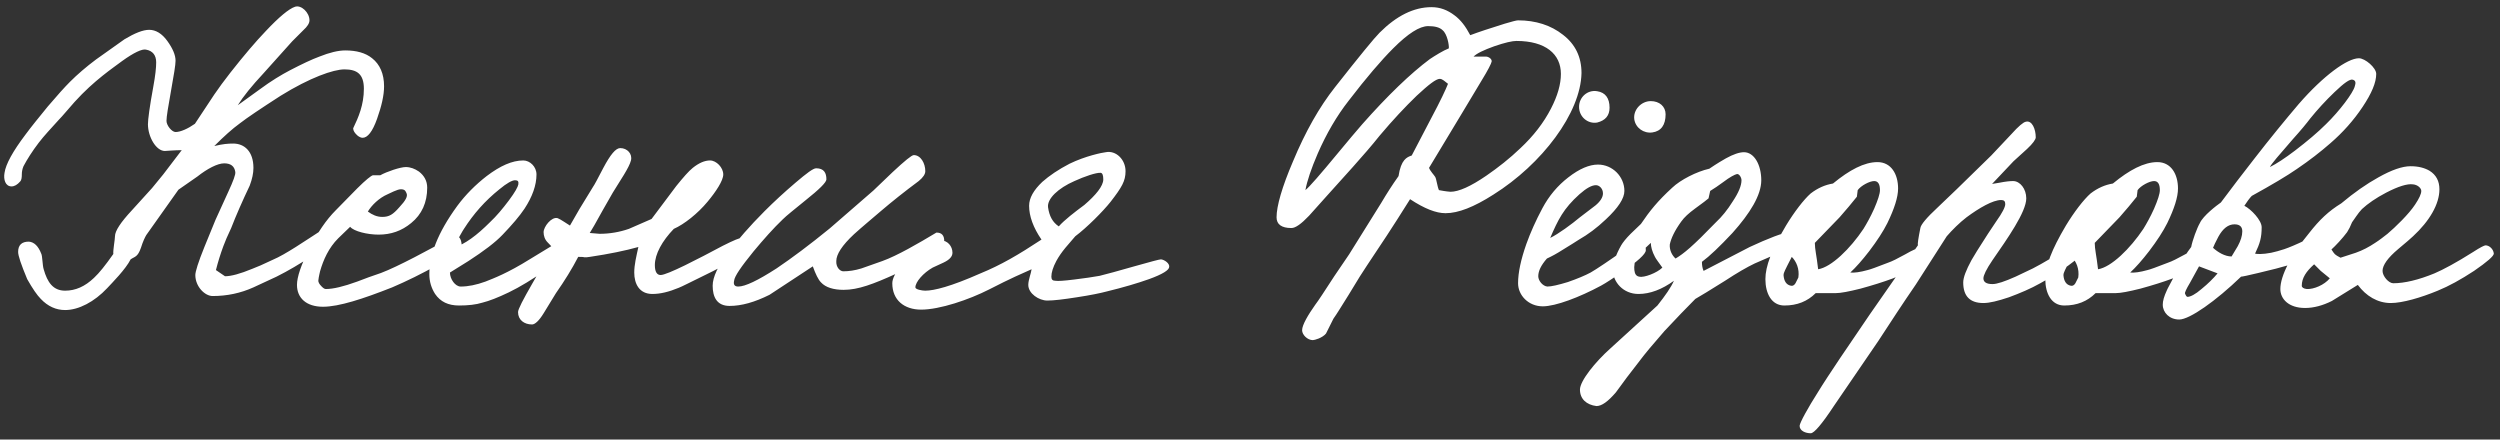 <?xml version="1.0" encoding="UTF-8"?> <svg xmlns="http://www.w3.org/2000/svg" width="364" height="64" viewBox="0 0 364 64" fill="none"><rect x="0" y="0" width="364" height="64" fill="#333333" stroke="none"/> <path d="M55.92 12.562C55.92 13.882 55.56 15.442 54.9 17.302C54.24 19.162 53.52 20.062 52.8 20.062C52.56 20.062 52.32 19.942 52.08 19.762C51.66 19.402 51.42 19.042 51.42 18.682C52.2 17.062 52.98 15.262 52.98 12.922C52.98 10.822 52.02 10.102 50.16 10.102C48.54 10.102 45.12 11.302 40.86 13.942C37.98 15.802 36 17.122 34.92 17.962C33.84 18.742 32.58 19.882 31.2 21.262C32.46 20.962 33.18 20.902 33.96 20.902C35.58 20.902 36.9 22.042 36.9 24.442C36.9 25.222 36.72 26.062 36.36 27.022C35.28 29.302 34.38 31.342 33.66 33.202C33.12 34.342 32.76 35.182 32.52 35.842C32.1 36.982 31.74 38.122 31.44 39.322L32.76 40.222C33.66 40.222 34.98 39.862 36.72 39.142C37.38 38.902 38.34 38.482 39.72 37.822C41.58 37.042 44.34 35.122 47.04 33.382C47.76 33.082 48.18 33.742 48.18 34.762C48.18 35.182 47.28 35.962 45.48 37.222C43.68 38.422 41.94 39.442 40.26 40.282L36.9 41.842C35.04 42.682 33.06 43.102 30.96 43.102C29.82 43.102 28.44 41.722 28.44 40.042C28.44 39.562 28.86 38.182 29.76 35.962L31.38 32.002L33.24 27.922C33.96 26.362 34.32 25.402 34.26 25.042C34.14 24.202 33.6 23.782 32.64 23.782C31.68 23.782 30.18 24.562 28.74 25.702L25.98 27.622L21.3 34.222C21.12 34.522 20.82 35.122 20.52 36.082C20.04 37.462 19.62 37.342 19.02 37.762C18.3 39.202 16.32 41.182 15.6 41.962C13.74 43.942 11.46 45.142 9.48 45.142C8.16 45.142 6.96 44.602 5.94 43.522C5.4 42.982 4.74 42.022 3.96 40.642C3.06 38.482 2.64 37.222 2.64 36.682C2.64 35.662 3.18 35.182 4.2 35.182C4.98 35.242 5.58 35.842 6 36.922C6.18 37.222 6.18 38.662 6.36 39.202C6.9 41.122 7.74 42.322 9.48 42.322C10.98 42.322 12.36 41.722 13.68 40.462C14.46 39.742 15.36 38.602 16.5 36.982C16.44 36.442 16.74 34.882 16.74 34.402C16.74 33.622 17.58 32.362 19.2 30.622L22.14 27.382L23.76 25.402L26.46 21.862C25.5 21.862 24.06 21.982 24 21.982C22.74 21.982 21.54 19.942 21.54 18.082C21.54 17.422 21.78 15.562 22.32 12.622C22.62 11.002 22.74 9.862 22.74 9.082C22.74 8.062 22.26 7.402 21.24 7.222C20.7 7.102 19.5 7.642 17.76 8.902C16.5 9.862 13.74 11.662 10.86 14.842C9.84 15.982 9.12 16.882 8.58 17.422C7.44 18.682 6.42 19.762 5.64 20.782C4.68 22.042 3.96 23.182 3.42 24.202C3.24 24.622 3.18 25.042 3.18 25.342C3.18 25.882 3.12 26.242 2.94 26.422C2.52 26.902 2.1 27.142 1.68 27.142C0.78 27.142 0.48 26.122 0.66 25.162C0.84 23.902 1.86 22.042 3.72 19.582C4.56 18.442 5.64 17.122 6.96 15.502C8.34 13.882 9.42 12.682 10.2 11.902C11.28 10.822 12.54 9.742 13.98 8.662L18.12 5.722C19.62 4.822 20.82 4.342 21.72 4.342C22.68 4.342 23.58 4.882 24.36 5.962C25.14 7.042 25.56 8.002 25.56 8.842C25.56 9.442 25.32 10.882 24.9 13.222C24.48 15.562 24.24 17.002 24.24 17.602C24.24 18.262 25.02 19.222 25.56 19.222C26.28 19.222 27.36 18.742 28.38 18.022L31.2 13.762C31.86 12.802 32.64 11.722 33.54 10.582C35.52 8.062 37.26 6.022 38.7 4.522C40.62 2.482 42.06 1.282 42.96 0.982C43.86 0.682 45.06 1.822 45.06 2.962C45.06 3.382 44.76 3.862 44.16 4.402L42.54 6.022L38.34 10.702C36.66 12.502 35.4 14.062 34.62 15.322L37.86 12.982C39.48 11.782 40.98 10.882 42.24 10.222C43.98 9.322 45.36 8.662 46.5 8.242C48 7.642 49.26 7.342 50.28 7.342C51.9 7.342 53.22 7.702 54.18 8.482C55.32 9.382 55.92 10.762 55.92 12.562ZM67.24 36.082C67.24 36.382 66.1 37.222 63.76 38.542C61.42 39.862 59.2 40.942 57.1 41.842C52.84 43.522 49.36 44.662 47.02 44.662C44.62 44.662 43.24 43.402 43.24 41.482C43.24 40.342 43.84 38.542 45.04 36.202C46.24 33.862 47.5 32.002 48.88 30.622L52 27.442C53.26 26.182 54.04 25.582 54.28 25.522H55.36C56.32 24.982 58.3 24.322 59.08 24.322C59.74 24.322 60.4 24.562 61 24.982C61.78 25.582 62.2 26.362 62.2 27.322C62.2 29.482 61.42 31.222 59.86 32.482C58.48 33.622 56.92 34.162 55.12 34.162C53.5 34.162 51.52 33.682 50.98 33.022L49.24 34.702C47.86 36.082 47.08 37.822 46.6 39.502C46.54 39.802 46.42 40.222 46.36 40.762C46.3 41.062 46.48 41.362 46.84 41.722C47.08 41.962 47.26 42.082 47.44 42.082C48.52 42.082 50.02 41.722 52 41.002C53.08 40.582 54.22 40.162 55.48 39.742C56.74 39.262 58.36 38.482 60.34 37.462L66.22 34.342C66.88 34.282 67.24 34.822 67.24 36.082ZM59.2 28.162C59.08 27.862 58.96 27.682 58.78 27.622C58.24 27.442 57.82 27.622 56.44 28.282C55.18 28.822 54.1 29.902 53.56 30.802C54.22 31.282 54.88 31.582 55.66 31.582C56.68 31.582 57.22 31.222 58.12 30.202C59.08 29.182 59.38 28.582 59.2 28.162ZM82.552 36.442C82.552 36.922 81.532 37.882 79.552 39.262C77.572 40.642 75.712 41.782 74.092 42.562C72.472 43.342 71.212 43.822 70.252 44.062C69.292 44.362 68.152 44.482 66.832 44.482C65.272 44.482 64.132 43.942 63.352 42.802C62.812 41.962 62.512 41.002 62.512 39.922C62.512 37.222 63.652 33.982 66.592 29.962C67.792 28.342 69.232 26.902 70.852 25.642C72.832 24.142 74.572 23.362 76.192 23.362C77.152 23.362 78.112 24.262 78.112 25.402C78.112 26.962 77.512 28.642 76.372 30.382C75.652 31.462 74.572 32.722 73.192 34.162C72.112 35.302 70.432 36.562 68.212 38.002L65.512 39.682C65.512 40.642 66.292 41.722 67.072 41.722C68.152 41.722 69.352 41.482 70.672 41.002C71.872 40.522 73.852 39.802 77.212 37.702C80.152 35.902 81.652 35.002 81.712 35.002C82.252 34.822 82.612 35.722 82.552 36.442ZM75.472 26.842C75.532 26.422 75.412 26.242 74.992 26.242C74.572 26.242 73.792 26.662 72.712 27.562C70.612 29.242 68.932 31.162 67.552 33.322C67.372 33.562 66.892 34.462 65.992 36.082C67.672 35.602 69.472 34.222 71.332 32.362C72.292 31.462 73.192 30.382 74.092 29.182C74.992 27.982 75.412 27.202 75.472 26.842ZM108.967 35.242L109.147 35.842C109.267 36.262 108.247 37.042 106.027 38.302C105.367 38.662 104.287 39.262 102.667 40.042C100.567 41.062 99.307 41.722 98.827 41.902C97.387 42.502 96.127 42.802 94.987 42.802C93.067 42.802 92.347 41.302 92.347 39.682C92.347 38.542 92.647 37.342 92.947 35.962C91.027 36.502 88.687 36.982 85.867 37.402C85.567 37.462 85.327 37.462 85.087 37.462C84.907 37.402 84.607 37.402 84.187 37.402C83.287 39.142 82.207 40.882 80.947 42.682L79.147 45.622C78.487 46.702 77.887 47.242 77.467 47.242C76.327 47.242 75.427 46.582 75.427 45.442C75.427 45.022 76.147 43.642 77.527 41.242C78.907 38.782 80.047 37.222 80.947 36.562L79.747 35.302C79.327 34.882 79.147 34.342 79.147 33.802C79.147 33.022 80.287 31.522 81.187 31.762C81.667 31.942 82.567 32.602 82.987 32.842L84.367 30.442L86.347 27.202C86.527 26.962 87.007 26.062 87.847 24.442C88.867 22.522 89.647 21.562 90.307 21.562C91.327 21.562 92.107 22.402 91.867 23.362C91.627 24.382 90.247 26.362 89.227 28.042L87.787 30.562C86.767 32.422 86.107 33.562 85.867 33.922L87.307 34.042C88.747 34.042 90.187 33.802 91.567 33.322L94.867 31.882L98.467 27.082C99.487 25.822 100.267 24.922 100.867 24.442C101.767 23.722 102.607 23.362 103.387 23.362C104.287 23.362 105.307 24.382 105.307 25.402C105.307 26.302 104.227 27.922 103.027 29.362C101.587 31.102 99.607 32.662 98.107 33.322C96.427 35.062 95.347 36.982 95.347 38.602C95.347 39.562 95.647 40.042 96.187 40.042C97.147 40.042 101.647 37.702 105.247 35.782C106.807 35.002 107.767 34.582 108.067 34.642C108.487 34.702 108.787 34.942 108.967 35.242ZM137.484 35.122C137.484 35.482 136.704 36.142 135.204 37.162C133.704 38.182 132.084 39.082 130.464 39.862C127.164 41.362 124.944 42.202 122.844 42.202C121.344 42.202 120.204 41.842 119.544 41.122C119.124 40.702 118.764 39.922 118.344 38.782L112.044 42.922C109.884 44.002 107.964 44.542 106.224 44.542C104.364 44.542 103.764 43.222 103.764 41.602C103.764 40.342 104.544 38.662 106.164 36.562C107.424 34.942 109.104 32.962 111.324 30.742C112.704 29.362 114.204 27.982 115.824 26.602C117.444 25.222 118.404 24.502 118.824 24.502C119.964 24.502 120.324 25.162 120.324 26.122C120.324 26.542 119.304 27.562 117.264 29.182C115.644 30.502 114.504 31.402 113.964 31.942C112.584 33.262 111.204 34.822 109.704 36.622C107.904 38.842 106.944 40.222 106.884 40.882C106.764 41.422 106.944 41.722 107.484 41.722C108.504 41.722 110.364 40.822 113.064 39.082C115.284 37.582 117.864 35.662 120.804 33.262L127.164 27.742L129.984 25.042C131.724 23.422 132.744 22.582 133.044 22.582C134.064 22.582 134.724 23.782 134.724 24.922C134.724 25.342 134.424 25.822 133.764 26.362C131.664 27.922 129.864 29.362 128.244 30.742C126.924 31.882 125.604 32.962 124.344 34.102C122.604 35.722 121.764 37.042 121.764 38.002C121.704 38.902 122.304 39.502 122.784 39.502C123.564 39.502 124.464 39.382 125.424 39.082L128.484 38.002C130.644 37.222 133.644 35.482 136.344 33.862C137.124 33.862 137.484 34.282 137.484 35.122ZM170.239 38.842C170.239 39.322 169.279 39.922 167.299 40.642C165.619 41.242 163.579 41.842 161.119 42.442C160.219 42.682 158.779 42.982 156.799 43.282C154.879 43.582 153.439 43.762 152.479 43.762C151.279 43.762 149.719 42.742 149.719 41.482C149.719 40.762 150.139 39.742 150.199 39.202L147.799 40.282C146.779 40.762 145.519 41.362 144.019 42.142C141.079 43.642 136.819 45.082 134.119 45.082C131.659 45.082 129.919 43.702 129.919 41.242C129.919 40.582 130.339 39.742 131.239 38.602C132.919 36.262 135.499 35.002 136.999 35.002C137.959 35.002 138.679 35.842 138.679 36.802C138.679 37.342 138.259 37.822 137.359 38.242L135.799 38.962C134.419 39.742 133.279 41.062 133.279 41.842C133.279 42.142 134.239 42.322 134.719 42.322C135.979 42.322 138.439 41.722 142.759 39.802C145.699 38.602 148.279 37.102 151.639 34.882C150.439 33.142 149.839 31.462 149.839 29.962C149.839 28.822 150.499 27.682 151.759 26.482C152.779 25.582 154.099 24.682 155.719 23.842C158.059 22.702 160.459 22.222 160.999 22.162C162.499 21.862 163.879 23.242 163.879 24.922C163.879 26.362 163.339 27.262 161.719 29.362C160.579 30.802 158.239 33.142 156.559 34.402L155.119 36.082C154.579 36.742 154.159 37.342 153.799 38.002C153.319 38.902 153.079 39.682 153.079 40.282C153.079 40.702 153.259 40.882 153.679 40.882C154.039 40.942 154.939 40.882 156.379 40.702C157.879 40.522 159.079 40.342 160.099 40.162C161.119 39.922 162.799 39.442 165.139 38.782C167.479 38.122 168.799 37.762 169.039 37.762C169.579 37.822 170.299 38.362 170.239 38.842ZM160.639 26.122C160.639 25.522 160.519 25.222 160.279 25.162C159.619 25.102 157.879 25.702 156.439 26.362C154.099 27.382 152.419 28.942 152.599 30.202C152.779 31.462 153.259 32.362 154.159 32.962C154.939 32.062 156.499 30.862 157.879 29.842C159.559 28.402 160.639 27.082 160.639 26.122ZM230.267 10.642C230.147 16.462 224.507 23.902 217.427 28.342C214.607 30.142 212.327 31.042 210.467 31.042C209.087 31.042 207.407 30.382 205.307 29.002C202.607 33.322 200.987 35.722 199.067 38.602C198.527 39.382 197.627 40.822 196.367 42.922C195.347 44.542 194.627 45.742 194.147 46.402L193.067 48.562C192.527 49.222 191.387 49.522 191.147 49.522C190.367 49.522 189.587 48.742 189.587 48.082C189.587 47.302 190.487 45.802 191.507 44.362C191.927 43.822 192.827 42.442 194.267 40.222L196.427 37.042L201.107 29.542C201.887 28.222 202.727 26.902 203.627 25.642C203.987 23.242 204.827 22.882 205.547 22.642L208.367 17.242C209.747 14.662 210.527 12.982 210.827 12.202C210.407 11.902 210.047 11.482 209.627 11.482C209.087 11.482 208.007 12.322 206.267 13.942C204.587 15.562 202.787 17.482 200.867 19.762C199.727 21.202 198.407 22.702 196.967 24.322L193.187 28.522L190.607 31.402C189.467 32.602 188.627 33.202 188.027 33.202C186.587 33.202 185.867 32.662 185.867 31.642C185.867 30.022 186.647 27.262 188.267 23.482C190.067 19.162 192.107 15.562 194.387 12.682C197.927 8.182 200.087 5.542 200.867 4.762C203.327 2.302 205.847 1.042 208.427 1.042C209.687 1.042 210.767 1.462 211.787 2.242C212.687 2.902 213.407 3.862 214.067 5.122C215.327 4.642 217.007 4.102 219.107 3.442C220.127 3.142 220.787 2.962 221.027 2.962C223.607 2.962 225.827 3.682 227.567 5.062C229.367 6.442 230.267 8.302 230.267 10.642ZM227.267 10.762C227.267 7.882 225.047 5.962 220.787 5.962C220.187 5.962 219.107 6.202 217.547 6.742C216.047 7.282 215.027 7.762 214.547 8.242H216.227C216.647 8.182 217.247 8.542 217.187 8.962C217.127 9.262 216.647 10.222 215.687 11.782L212.987 16.282L208.067 24.442C208.247 24.922 208.787 25.462 208.967 25.762C209.147 26.062 209.267 27.142 209.507 27.682C209.867 27.742 210.407 27.862 211.187 27.922C212.387 27.922 214.127 27.142 216.407 25.582C218.147 24.382 219.827 23.062 221.387 21.562C223.247 19.822 224.747 17.902 225.827 15.802C226.787 13.942 227.267 12.262 227.267 10.762ZM210.947 7.042C211.007 6.562 210.707 4.942 210.047 4.402C209.627 3.982 208.907 3.802 207.947 3.802C206.687 3.802 205.007 4.882 202.847 7.042C201.107 8.782 198.947 11.302 196.367 14.662C194.627 16.882 193.127 19.462 191.867 22.342C190.907 24.562 190.307 26.362 190.067 27.682C190.667 27.202 192.227 25.402 194.807 22.282C196.307 20.482 197.447 19.102 198.347 18.082C202.007 13.942 205.367 10.702 208.187 8.602C208.907 8.122 210.167 7.342 210.947 7.042ZM242.511 16.642C242.511 18.202 241.851 19.102 240.591 19.282C239.331 19.462 238.131 18.622 237.951 17.362C237.771 15.982 238.971 14.722 240.351 14.722C241.611 14.722 242.511 15.502 242.511 16.642ZM234.351 15.682C234.351 16.822 233.751 17.542 232.551 17.842C231.171 18.082 229.911 17.002 229.911 15.562C229.911 14.122 231.171 13.042 232.551 13.282C233.751 13.462 234.351 14.302 234.351 15.682ZM239.631 36.442C239.631 36.982 238.431 38.062 236.091 39.682C234.831 40.522 233.871 41.182 233.091 41.602C229.971 43.282 226.491 44.602 224.631 44.602C222.531 44.602 221.031 42.982 221.031 41.242C221.031 39.682 221.451 37.762 222.231 35.542C222.831 33.862 223.611 32.122 224.571 30.322C225.531 28.522 226.791 27.022 228.351 25.822C229.971 24.562 231.411 23.962 232.671 23.962C234.771 23.962 236.511 25.702 236.511 27.802C236.511 28.882 235.611 30.262 233.811 31.942C232.491 33.202 231.171 34.162 229.911 34.882C229.491 35.182 228.651 35.662 227.511 36.382C226.671 36.922 225.891 37.342 225.231 37.642C224.391 38.602 223.971 39.442 223.971 40.222C223.971 40.882 224.631 41.662 225.291 41.722C225.891 41.722 226.911 41.482 228.291 41.062C229.671 40.582 230.811 40.102 231.591 39.682C232.431 39.202 234.231 38.002 236.931 36.082C237.831 35.422 238.431 35.122 238.671 35.122C239.331 35.122 239.631 35.542 239.631 36.442ZM233.391 28.162C233.391 27.442 232.851 26.962 232.371 26.962C231.771 26.962 230.991 27.382 229.971 28.282C227.631 30.382 226.851 32.002 225.711 34.642C226.851 34.102 228.891 32.602 230.031 31.642L232.311 29.902C233.031 29.302 233.391 28.702 233.391 28.162ZM261.722 35.002C261.722 35.422 261.182 35.902 260.042 36.382L255.482 38.362C254.342 38.902 252.902 39.742 251.162 40.882C248.942 42.262 247.502 43.162 246.842 43.522C245.582 44.782 244.082 46.342 242.342 48.202C240.662 50.122 239.402 51.622 238.562 52.762C237.422 54.202 236.342 55.642 235.262 57.142C234.122 58.462 233.222 59.122 232.442 59.122C231.002 58.942 230.042 58.102 230.042 56.722C230.042 55.462 232.262 52.702 234.482 50.722L241.322 44.482C242.462 43.042 243.302 41.842 243.722 40.882C241.982 42.142 240.242 42.802 238.562 42.802C236.342 42.802 234.842 41.062 234.842 39.322C234.842 38.302 235.262 37.102 236.042 35.722C236.282 35.302 236.762 34.702 237.422 34.042L238.922 32.602C240.182 30.742 241.322 29.302 243.482 27.322C244.682 26.182 247.022 24.982 248.882 24.562C250.022 23.782 250.862 23.302 251.282 23.062C252.362 22.462 253.262 22.162 253.922 22.162C255.422 22.162 256.442 24.022 256.442 26.242C256.442 28.402 254.822 31.042 252.242 33.922C250.382 35.902 248.942 37.282 247.802 38.122C247.802 38.602 247.862 39.022 248.042 39.442L254.762 35.962C257.342 34.762 259.742 33.802 260.642 33.802C261.362 33.802 261.722 34.222 261.722 35.002ZM253.562 26.242C253.562 25.822 253.202 25.282 252.902 25.342C252.602 25.402 251.882 25.762 250.862 26.542C250.202 27.022 249.602 27.442 249.002 27.802L248.762 28.882C248.582 29.062 247.922 29.542 246.782 30.382C245.882 31.042 245.222 31.642 244.802 32.242C243.842 33.562 243.302 34.702 243.122 35.602C243.062 36.382 243.422 37.162 243.962 37.642C245.162 36.922 246.422 35.902 249.842 32.362C250.682 31.582 251.522 30.562 252.302 29.302C253.142 28.042 253.562 27.022 253.562 26.242ZM242.042 38.962C241.742 38.542 241.022 37.582 240.962 37.402C240.542 36.622 240.362 35.902 240.362 35.362L238.442 37.162C237.962 37.942 237.902 38.842 237.962 39.322C238.022 39.922 238.262 40.222 238.682 40.282C239.342 40.462 241.262 39.742 242.042 38.962ZM280.442 37.102C280.442 37.402 279.902 37.942 278.762 38.782C277.622 39.562 276.602 40.162 275.642 40.522C274.202 41.062 272.642 41.542 270.902 42.022C269.222 42.442 268.022 42.682 267.242 42.682H264.362C263.162 43.882 261.662 44.482 259.802 44.482C257.942 44.482 257.042 42.742 257.042 40.642C257.042 38.782 257.942 36.382 260.042 32.842C261.242 30.862 262.622 29.062 263.642 28.162C264.662 27.382 265.742 26.902 266.882 26.722C269.282 24.742 271.442 23.602 273.362 23.602C275.342 23.602 276.362 25.342 276.362 27.442C276.362 28.702 275.822 30.382 274.802 32.482C274.202 33.682 273.302 35.062 272.162 36.562C271.142 37.882 270.242 38.902 269.402 39.682C270.002 39.742 270.842 39.622 271.922 39.322C272.222 39.262 273.242 38.902 274.922 38.242C275.462 38.062 276.302 37.642 277.382 37.042C278.522 36.382 279.242 36.082 279.602 36.082C280.142 36.022 280.442 36.382 280.442 37.102ZM273.722 27.682C273.722 26.782 273.422 26.362 272.882 26.362C272.222 26.362 270.962 27.022 270.482 27.682L270.362 28.642C269.582 29.602 268.862 30.502 267.842 31.642L264.242 35.362C264.242 36.322 264.482 37.102 264.722 39.202C266.642 38.902 269.402 36.202 271.322 33.322C271.802 32.542 272.342 31.582 272.882 30.382C273.422 29.122 273.722 28.222 273.722 27.682ZM261.422 41.242L261.842 40.402C262.022 39.142 261.542 38.062 260.882 37.402C259.862 39.382 259.682 39.742 259.682 40.042C259.742 40.942 260.102 41.482 260.762 41.602C261.002 41.662 261.242 41.542 261.422 41.242ZM303.125 36.802C303.065 37.102 302.405 37.762 301.145 38.662C299.885 39.562 298.505 40.462 297.065 41.242C295.685 42.022 294.125 42.682 292.505 43.282C290.885 43.822 289.685 44.122 288.785 44.122C286.805 44.122 285.845 43.102 285.845 41.122C285.845 40.402 286.265 39.322 287.045 37.882C287.345 37.342 288.125 36.082 289.445 34.042L290.645 32.242C291.545 30.982 291.965 30.142 291.965 29.722C291.965 29.302 291.785 29.122 291.365 29.122C290.165 29.122 288.185 30.262 286.325 31.642C285.305 32.422 284.225 33.502 283.445 34.402L278.945 41.422C277.085 44.122 275.285 46.882 273.485 49.642L267.005 59.122C265.265 61.762 264.125 63.082 263.645 63.082C262.865 63.082 262.025 62.722 262.025 62.002C262.025 61.582 263.285 59.302 264.665 57.142C265.505 55.762 266.585 54.142 267.905 52.162L272.225 45.802L279.245 35.722C279.185 35.542 279.305 34.702 279.605 33.202C279.665 32.722 280.505 31.702 282.125 30.202L284.885 27.562L289.925 22.642L292.865 19.522C293.885 18.382 294.605 17.782 294.965 17.722C295.865 17.482 296.405 18.802 296.405 20.002C296.405 20.302 295.985 20.902 295.145 21.682L293.165 23.482L290.045 26.782L291.125 26.602C292.025 26.422 292.685 26.362 293.105 26.362C294.125 26.362 295.025 27.502 295.025 28.882C295.025 30.862 292.265 34.762 290.105 37.882C289.205 39.202 288.785 40.102 288.785 40.522C288.785 41.062 289.205 41.362 290.105 41.362C290.765 41.362 291.845 41.002 293.465 40.282L295.985 39.082C296.585 38.782 297.545 38.242 298.865 37.462C300.965 36.202 302.045 35.602 302.165 35.602C302.825 35.482 303.125 35.902 303.125 36.802ZM321.195 37.102C321.195 37.402 320.655 37.942 319.515 38.782C318.375 39.562 317.355 40.162 316.395 40.522C314.955 41.062 313.395 41.542 311.655 42.022C309.975 42.442 308.775 42.682 307.995 42.682H305.115C303.915 43.882 302.415 44.482 300.555 44.482C298.695 44.482 297.795 42.742 297.795 40.642C297.795 38.782 298.695 36.382 300.795 32.842C301.995 30.862 303.375 29.062 304.395 28.162C305.415 27.382 306.495 26.902 307.635 26.722C310.035 24.742 312.195 23.602 314.115 23.602C316.095 23.602 317.115 25.342 317.115 27.442C317.115 28.702 316.575 30.382 315.555 32.482C314.955 33.682 314.055 35.062 312.915 36.562C311.895 37.882 310.995 38.902 310.155 39.682C310.755 39.742 311.595 39.622 312.675 39.322C312.975 39.262 313.995 38.902 315.675 38.242C316.215 38.062 317.055 37.642 318.135 37.042C319.275 36.382 319.995 36.082 320.355 36.082C320.895 36.022 321.195 36.382 321.195 37.102ZM314.475 27.682C314.475 26.782 314.175 26.362 313.635 26.362C312.975 26.362 311.715 27.022 311.235 27.682L311.115 28.642C310.335 29.602 309.615 30.502 308.595 31.642L304.995 35.362C304.995 36.322 305.235 37.102 305.475 39.202C307.395 38.902 310.155 36.202 312.075 33.322C312.555 32.542 313.095 31.582 313.635 30.382C314.175 29.122 314.475 28.222 314.475 27.682ZM302.175 41.242L302.595 40.402C302.775 39.142 302.295 38.062 301.635 37.402C300.615 39.382 300.435 39.742 300.435 40.042C300.495 40.942 300.855 41.482 301.515 41.602C301.755 41.662 301.995 41.542 302.175 41.242ZM345.978 10.762C345.978 12.022 345.318 13.582 343.998 15.562C342.678 17.542 341.118 19.282 339.318 20.842C337.878 22.102 336.258 23.362 334.398 24.622C333.018 25.582 330.798 26.902 327.858 28.522C327.558 28.822 327.078 29.482 326.778 29.962C327.738 30.442 329.298 32.062 329.298 33.082C329.298 34.582 329.058 35.422 328.338 36.922C328.518 36.982 328.758 36.982 329.118 36.982C329.538 36.982 330.018 36.922 330.678 36.802C331.938 36.502 332.838 36.322 335.718 34.942C336.438 34.582 336.858 34.402 337.038 34.402C337.458 34.342 337.938 34.702 337.938 35.422C337.938 36.442 335.598 37.882 333.018 38.662C332.238 38.902 330.858 39.262 328.818 39.742C327.318 40.102 326.478 40.282 326.298 40.282C322.638 43.822 318.798 46.522 317.298 46.522C315.858 46.522 314.898 45.502 314.898 44.362C314.898 43.822 315.078 43.162 315.498 42.262C315.558 42.082 316.038 41.242 316.878 39.622C317.658 38.002 318.378 36.802 319.038 35.962C319.218 35.002 319.878 33.202 320.298 32.482C320.778 31.402 322.758 29.902 323.358 29.482C324.918 27.382 326.538 25.282 328.218 23.122C330.498 20.182 332.658 17.542 334.698 15.142C338.298 11.002 341.778 8.482 343.458 8.482C344.358 8.482 345.978 9.862 345.978 10.762ZM342.858 12.562C343.038 12.022 342.978 11.722 342.558 11.602C342.138 11.482 341.298 12.082 339.918 13.402C338.598 14.662 337.398 15.982 336.378 17.242C335.838 17.962 334.998 18.982 333.858 20.242C331.818 22.582 330.678 23.902 330.498 24.322C331.458 23.842 332.658 23.062 334.158 21.922C335.958 20.542 337.458 19.282 338.658 18.082C340.638 16.162 342.618 13.522 342.858 12.562ZM326.478 33.682C326.478 33.022 326.118 32.662 325.338 32.662C324.438 32.662 323.658 33.262 322.998 34.462C322.578 35.242 322.338 35.782 322.218 36.082C322.938 36.742 323.958 37.342 324.918 37.342L325.818 35.842C326.238 35.062 326.478 34.342 326.478 33.682ZM322.878 39.802L320.178 38.782L318.858 41.182C318.318 42.082 318.078 42.622 318.138 42.742C318.258 43.042 318.378 43.222 318.498 43.222C318.918 43.222 319.638 42.862 320.538 42.082C321.498 41.302 322.278 40.522 322.878 39.802ZM363.099 36.922C363.099 37.282 362.139 38.122 360.219 39.442C358.299 40.702 356.559 41.662 354.939 42.322C352.479 43.342 349.779 44.122 348.099 44.122C346.179 44.122 344.499 43.102 343.299 41.482L339.519 43.822C338.199 44.482 336.879 44.842 335.619 44.842C333.219 44.842 332.019 43.522 332.019 42.082C332.019 40.162 333.579 37.102 336.219 33.922C337.719 32.002 339.039 30.742 340.899 29.602C342.759 28.042 344.559 26.782 346.299 25.822C348.219 24.742 349.779 24.202 350.979 24.202C352.119 24.202 353.019 24.442 353.739 24.862C354.699 25.462 355.179 26.362 355.179 27.562C355.179 29.722 353.739 32.182 351.339 34.402C351.039 34.702 350.319 35.302 349.179 36.262C347.679 37.522 346.899 38.602 346.899 39.442C346.899 40.222 347.799 41.242 348.459 41.242C350.079 41.242 352.119 40.762 354.459 39.802C355.719 39.262 357.639 38.242 360.099 36.682C361.119 36.022 361.719 35.722 361.899 35.722C362.439 35.722 363.039 36.262 363.099 36.922ZM352.539 27.802C352.539 27.382 351.999 26.902 351.339 26.842C350.499 26.722 349.179 27.142 347.439 28.042C345.939 28.822 344.739 29.662 343.899 30.442C343.359 30.982 342.699 32.062 342.459 32.362C342.159 33.082 342.039 33.322 341.739 33.802C341.079 34.702 339.999 35.842 339.459 36.322C339.939 37.042 339.879 37.042 340.779 37.522L342.999 36.802C344.019 36.442 344.919 35.962 345.819 35.362C346.479 34.942 347.079 34.462 347.619 34.042C348.759 33.082 350.739 31.162 351.639 29.782C352.239 28.882 352.539 28.222 352.539 27.802ZM339.219 40.522L337.899 39.442L336.939 38.482C335.799 39.502 335.139 40.462 335.139 41.602C335.139 41.842 335.379 42.022 335.859 42.082C336.879 42.142 338.439 41.482 339.219 40.522Z" fill="white"></path> </svg> 
